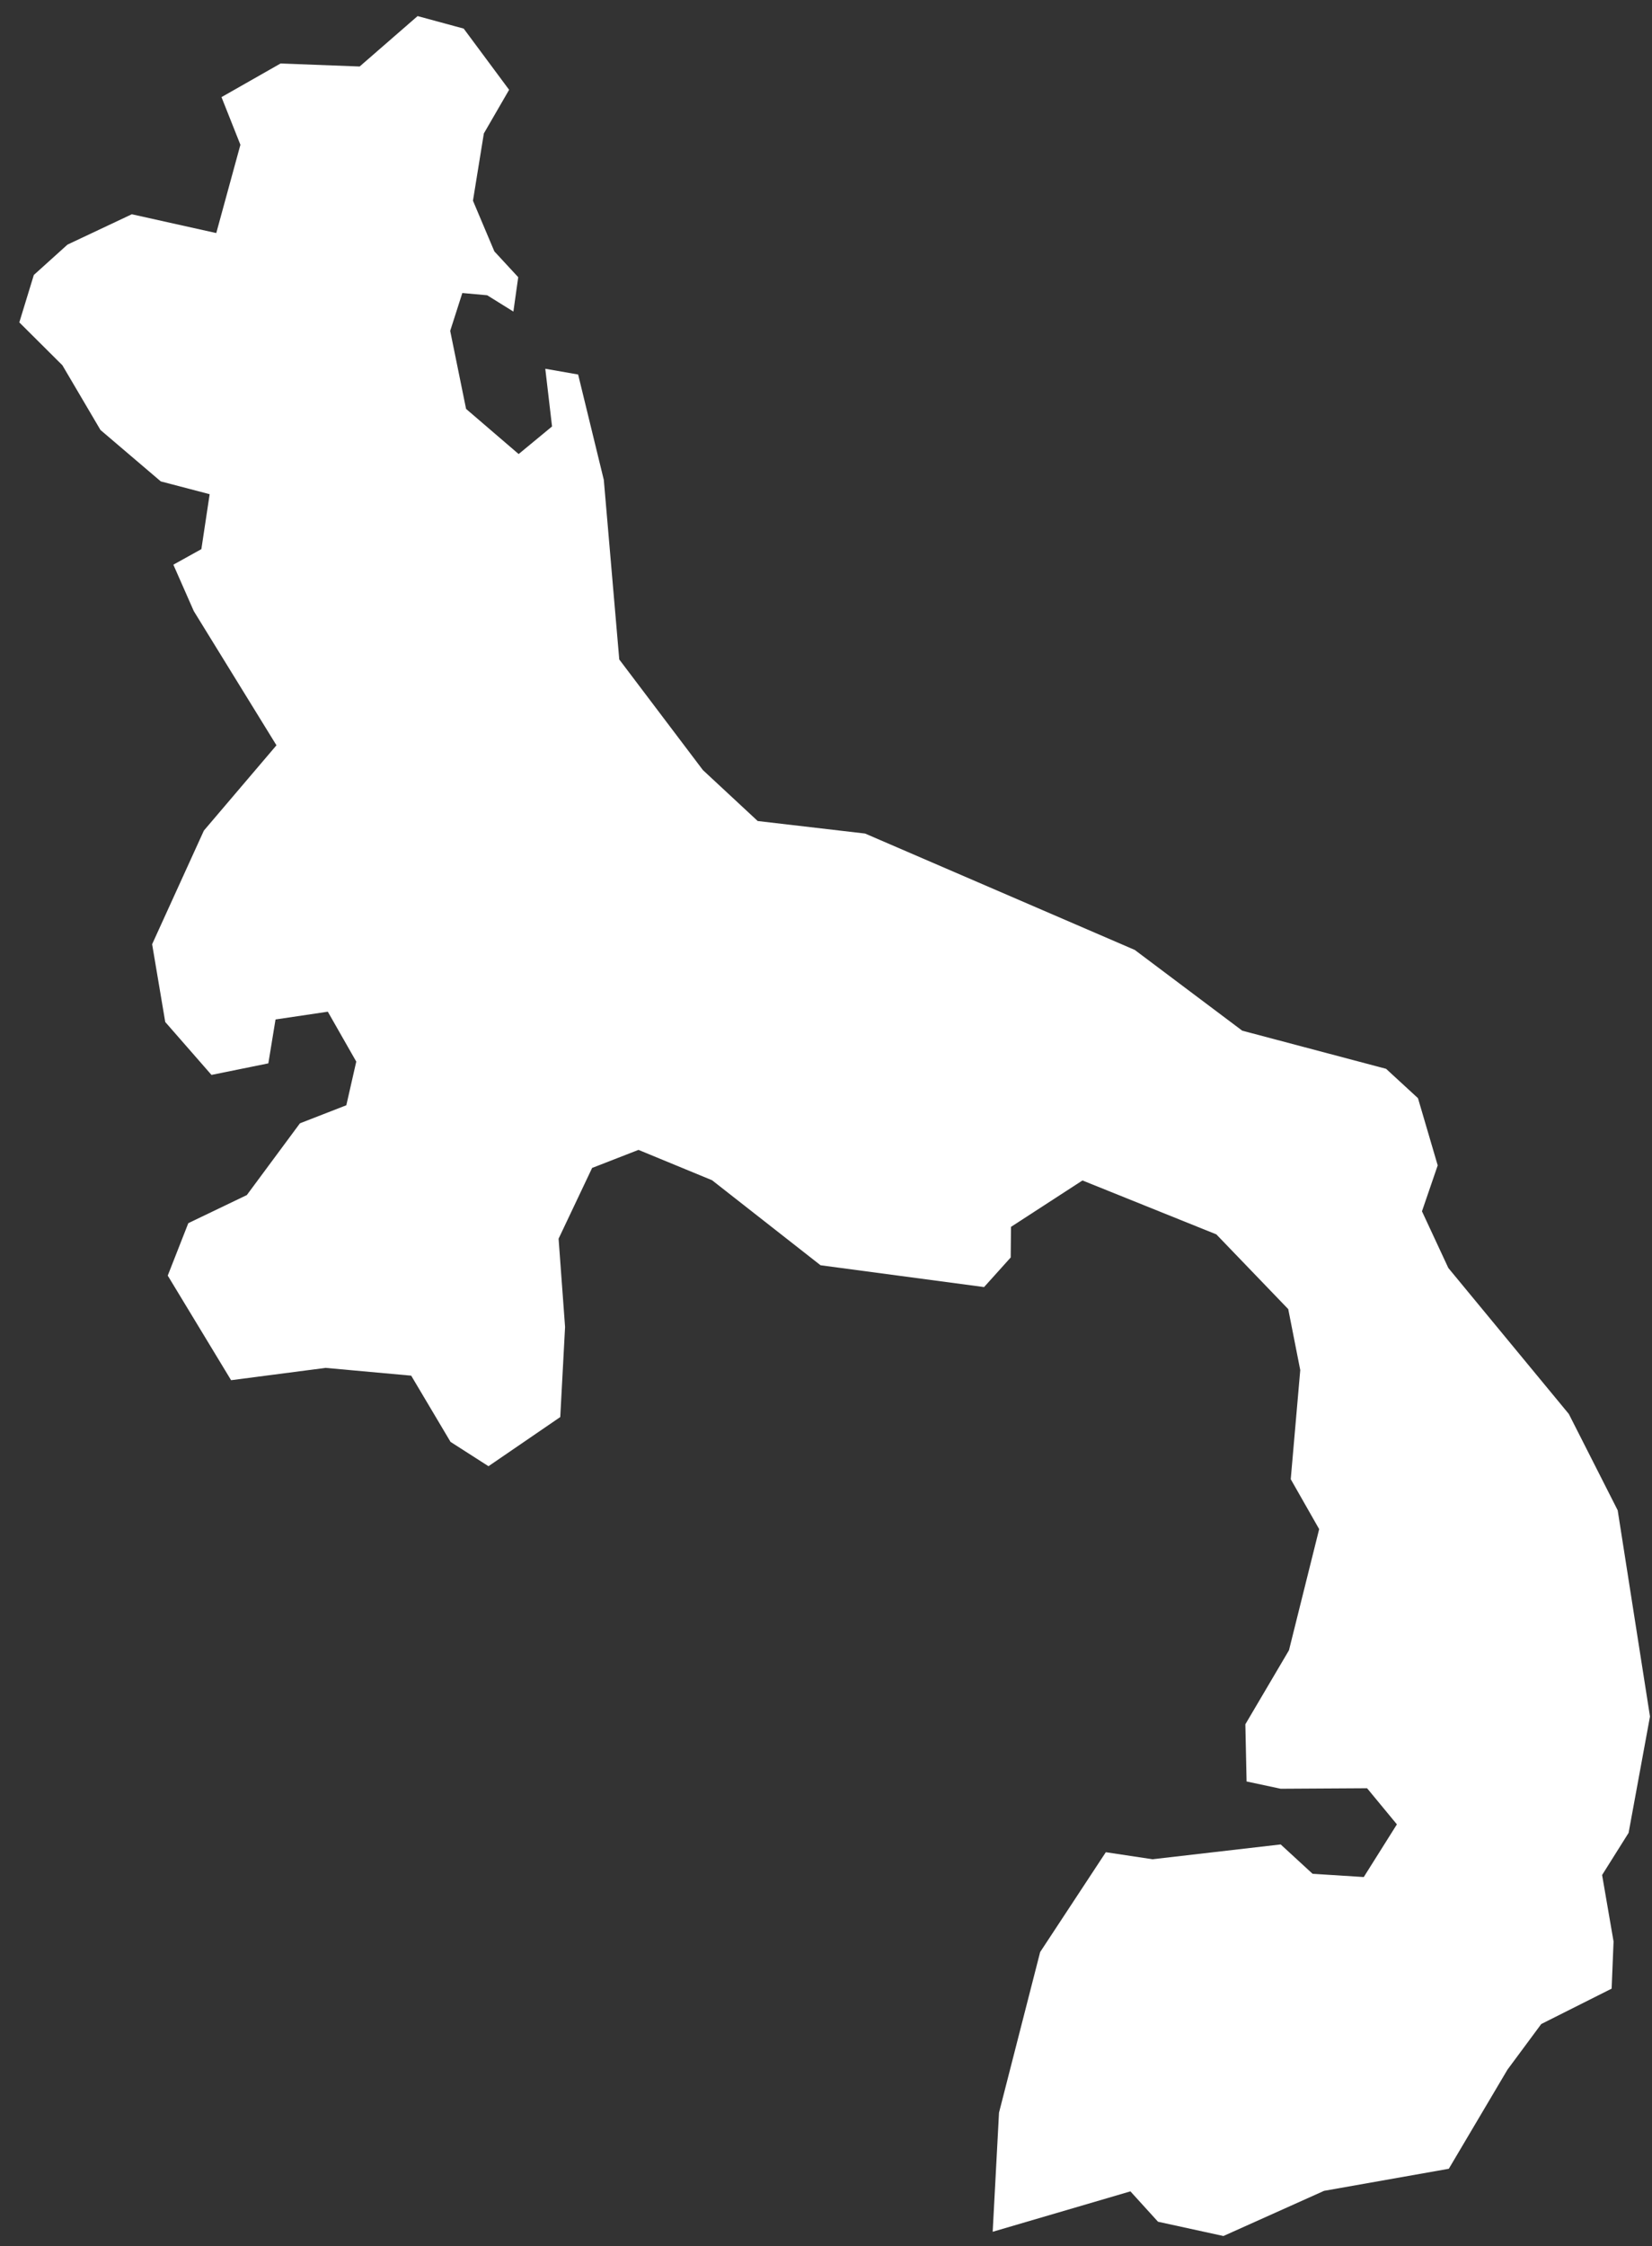 <svg xmlns="http://www.w3.org/2000/svg" width="78" height="106" viewBox="0 0 78 106" fill="none"><rect x="0" y="0" width="78" height="106" fill="#333333" stroke="none"/><path fill-rule="evenodd" clip-rule="evenodd" d="M46.87 105.315L47.169 99.692L49.111 92.116L52.212 87.404L54.415 87.736L60.468 87.037L61.974 88.422L64.391 88.576L65.955 86.09L64.547 84.385L60.468 84.409L58.858 84.066L58.8 81.367L60.859 77.875L62.285 72.158L60.943 69.802L61.392 64.653L60.825 61.776L57.43 58.249L51.109 55.705L47.734 57.895L47.721 59.339L46.463 60.736L38.742 59.706L33.62 55.694L30.146 54.262L27.957 55.114L26.374 58.453L26.68 62.619L26.453 66.869L23.064 69.189L21.272 68.041L19.415 64.916L15.375 64.549L10.911 65.13L7.92 60.194L8.891 57.72L11.654 56.394L14.162 53.008L16.352 52.156L16.821 50.096L15.478 47.741L13.009 48.108L12.67 50.179L9.985 50.724L7.802 48.227L7.183 44.557L9.626 39.195L13.053 35.17L9.15 28.837L8.185 26.647L9.508 25.913L9.899 23.321L7.592 22.717L4.744 20.291L2.946 17.237L0.912 15.213L1.597 12.976L3.186 11.543L6.223 10.111L10.211 10.998L11.351 6.832L10.458 4.583L13.247 2.996L16.981 3.138L19.717 0.759L21.894 1.35L24.038 4.238L22.845 6.298L22.331 9.471L23.341 11.862L24.468 13.081L24.24 14.703L23.002 13.933L21.829 13.827L21.256 15.614L22.006 19.296L24.488 21.426L26.065 20.124L25.746 17.401L27.297 17.673L28.509 22.645L29.239 31.12L33.188 36.34L35.775 38.743L40.845 39.334L53.578 44.826L58.654 48.637L65.444 50.436L66.95 51.821L67.882 54.993L67.139 57.16L68.384 59.835L74.073 66.724L76.38 71.269L77.905 80.999L76.895 86.491L75.644 88.48L76.185 91.617L76.094 93.842L72.771 95.512L71.175 97.666L68.406 102.342L62.515 103.384L57.765 105.515L54.676 104.841L53.373 103.408L46.87 105.315Z" fill="white"></path></svg>